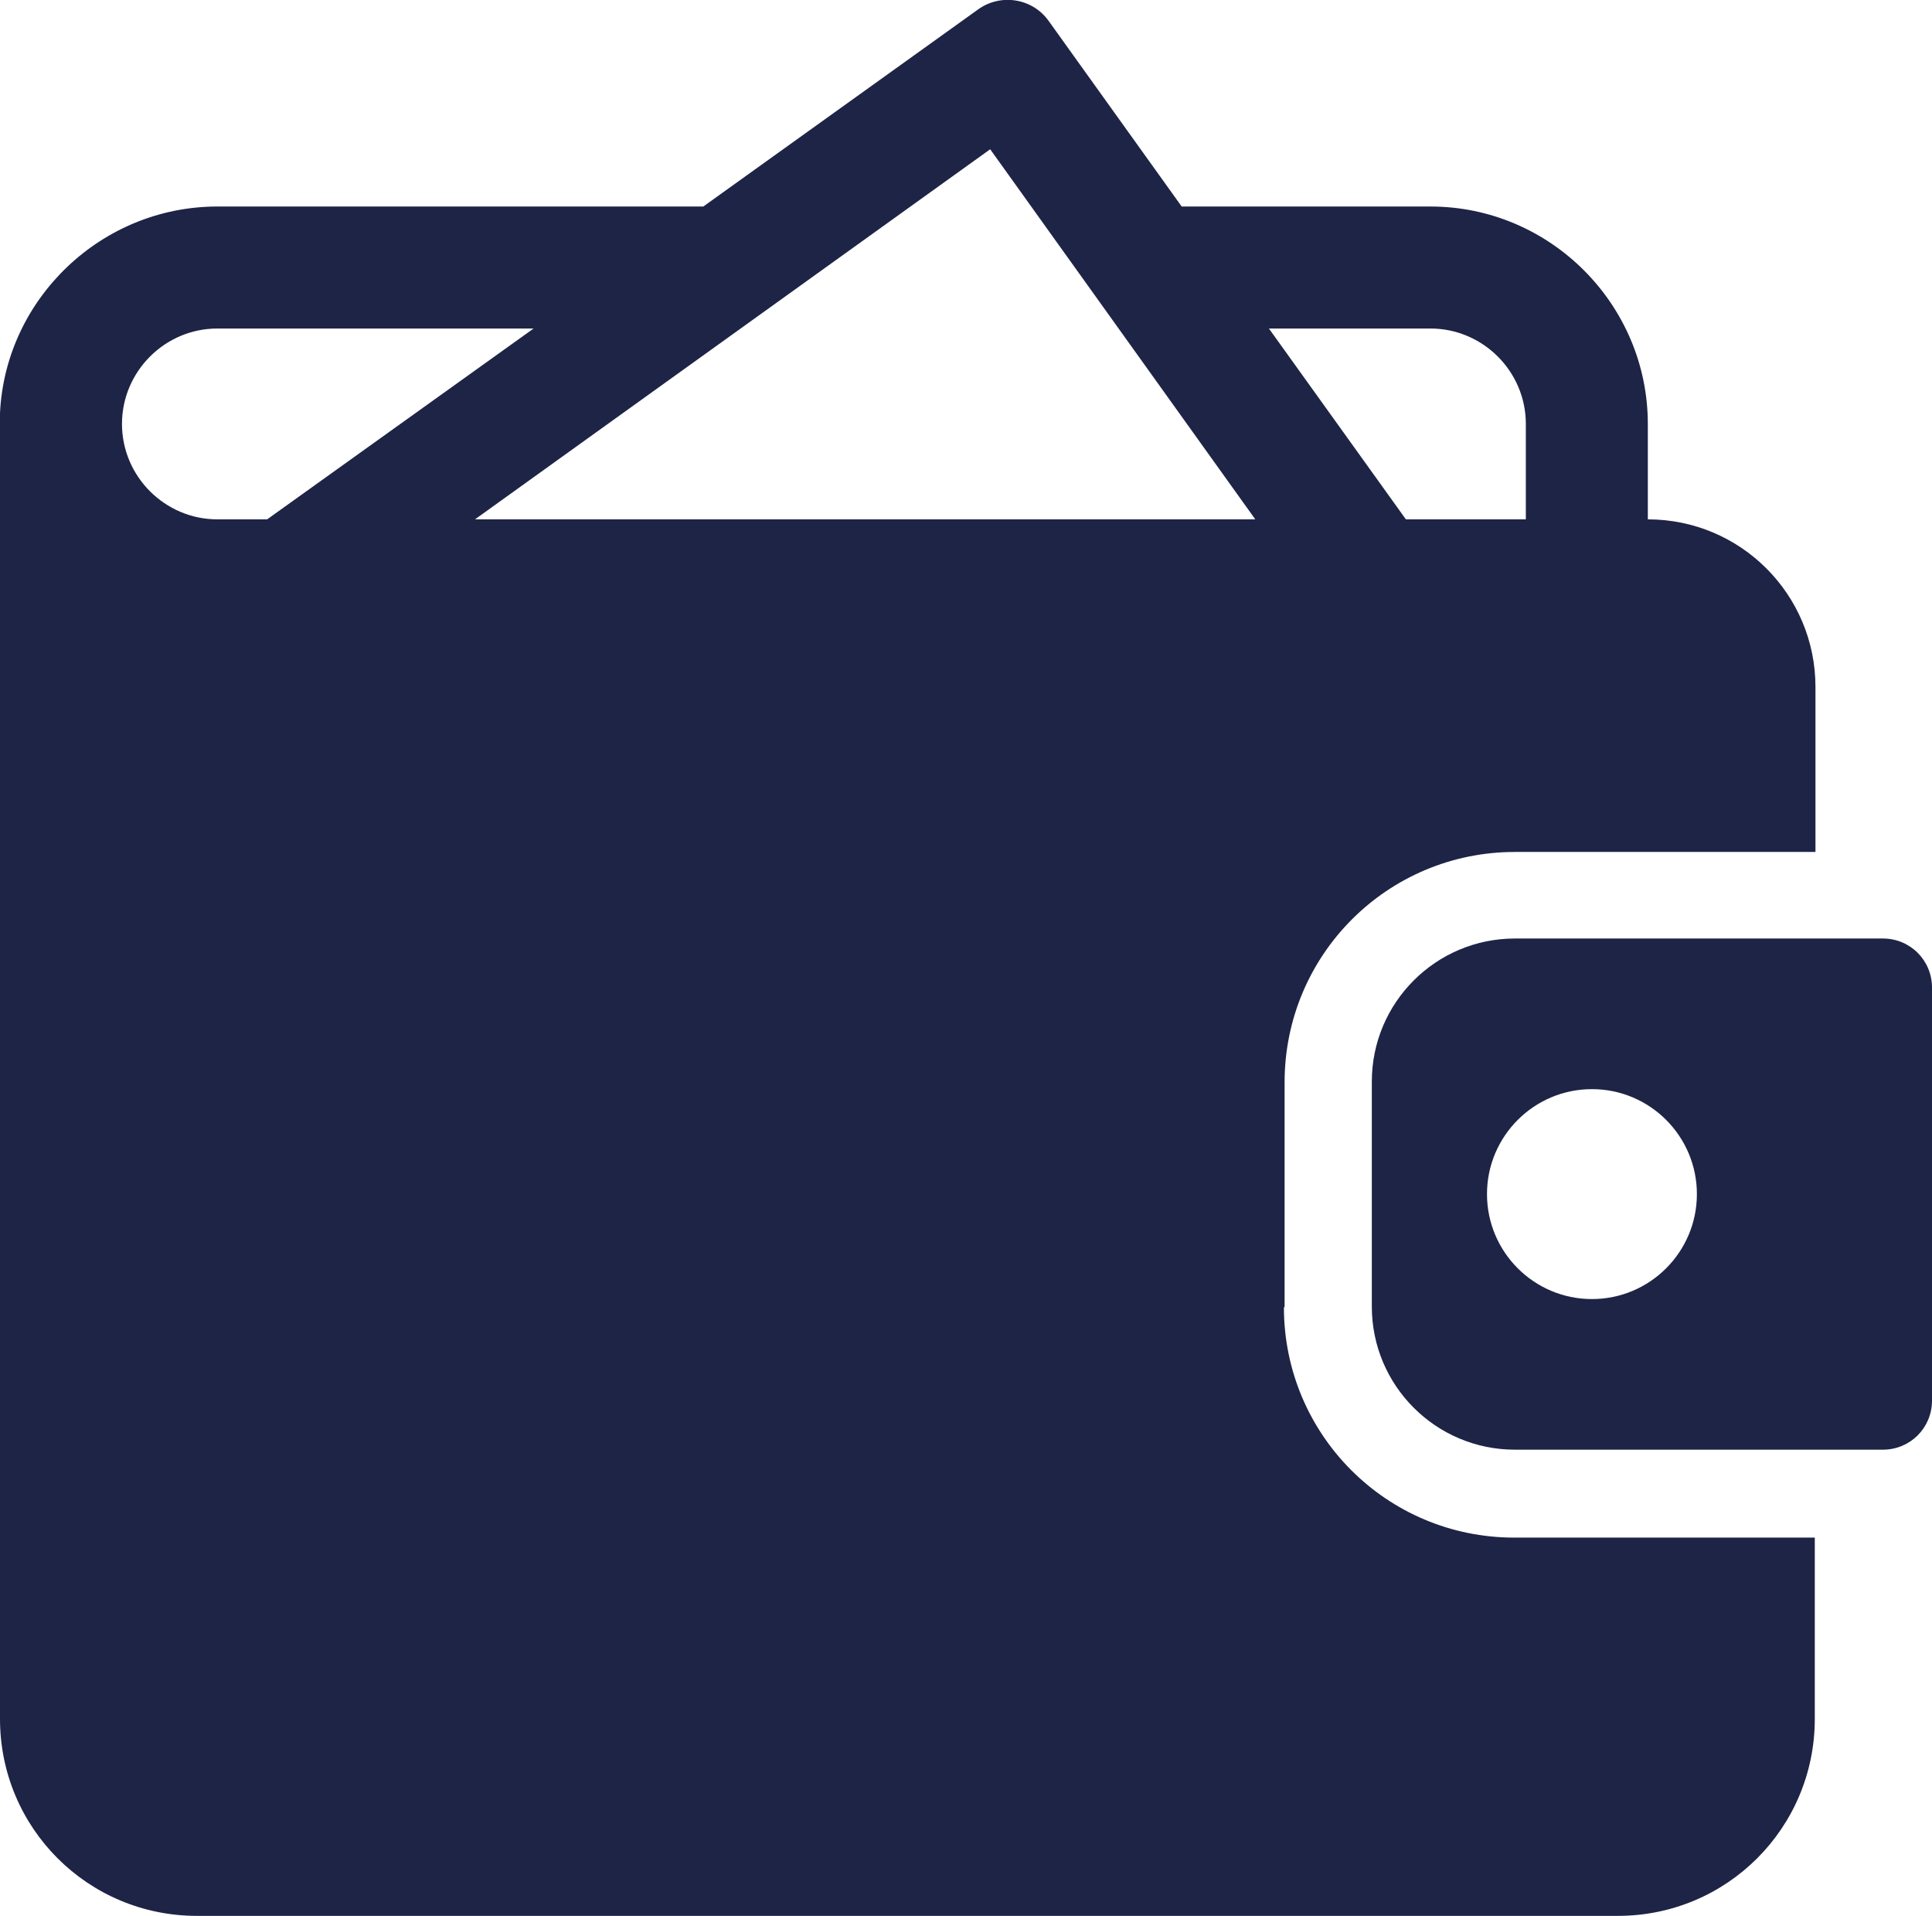 <?xml version="1.0" encoding="UTF-8"?>
<svg id="Ebene_1" data-name="Ebene 1" xmlns="http://www.w3.org/2000/svg" viewBox="0 0 28.35 28.11">
  <defs>
    <style>
      .cls-1 {
        fill: #1e2446;
      }
    </style>
  </defs>
  <path class="cls-1" d="m18.85,19.18v-3.3c0-1.87,1.51-3.38,3.38-3.38h4.41v-2.42c0-1.36-1.1-2.46-2.46-2.46v-1.4c0-1.75-1.43-3.19-3.19-3.19h-3.65l-1.95-2.72c-.24-.34-.71-.41-1.04-.17l-4.03,2.89H3.19C1.49,3.03.08,4.38,0,6.06c0,.12,0,.2,0,.21v18.95c0,1.6,1.29,2.89,2.89,2.89h20.85c1.6,0,2.89-1.29,2.89-2.89v-2.66h-4.41c-1.87,0-3.38-1.51-3.38-3.38Zm2.14-14.36c.77,0,1.4.63,1.4,1.4v1.4h-1.76l-2.01-2.8h2.37Zm-2.56,2.8H6.97l7.56-5.43,3.89,5.43ZM3.19,4.82h4.64l-3.91,2.8h-.73c-.77,0-1.4-.63-1.4-1.4s.63-1.4,1.4-1.4Z"/>
  <path class="cls-1" d="m27.63,13.77h-5.4c-1.16,0-2.1.94-2.1,2.1v3.3c0,1.16.94,2.1,2.1,2.1h5.4c.4,0,.72-.32.72-.72v-6.06c0-.4-.32-.72-.72-.72Zm-4.27,5.29c-.85,0-1.54-.69-1.54-1.54s.69-1.54,1.54-1.54,1.54.69,1.54,1.54-.69,1.54-1.54,1.54Z"/>
</svg>
